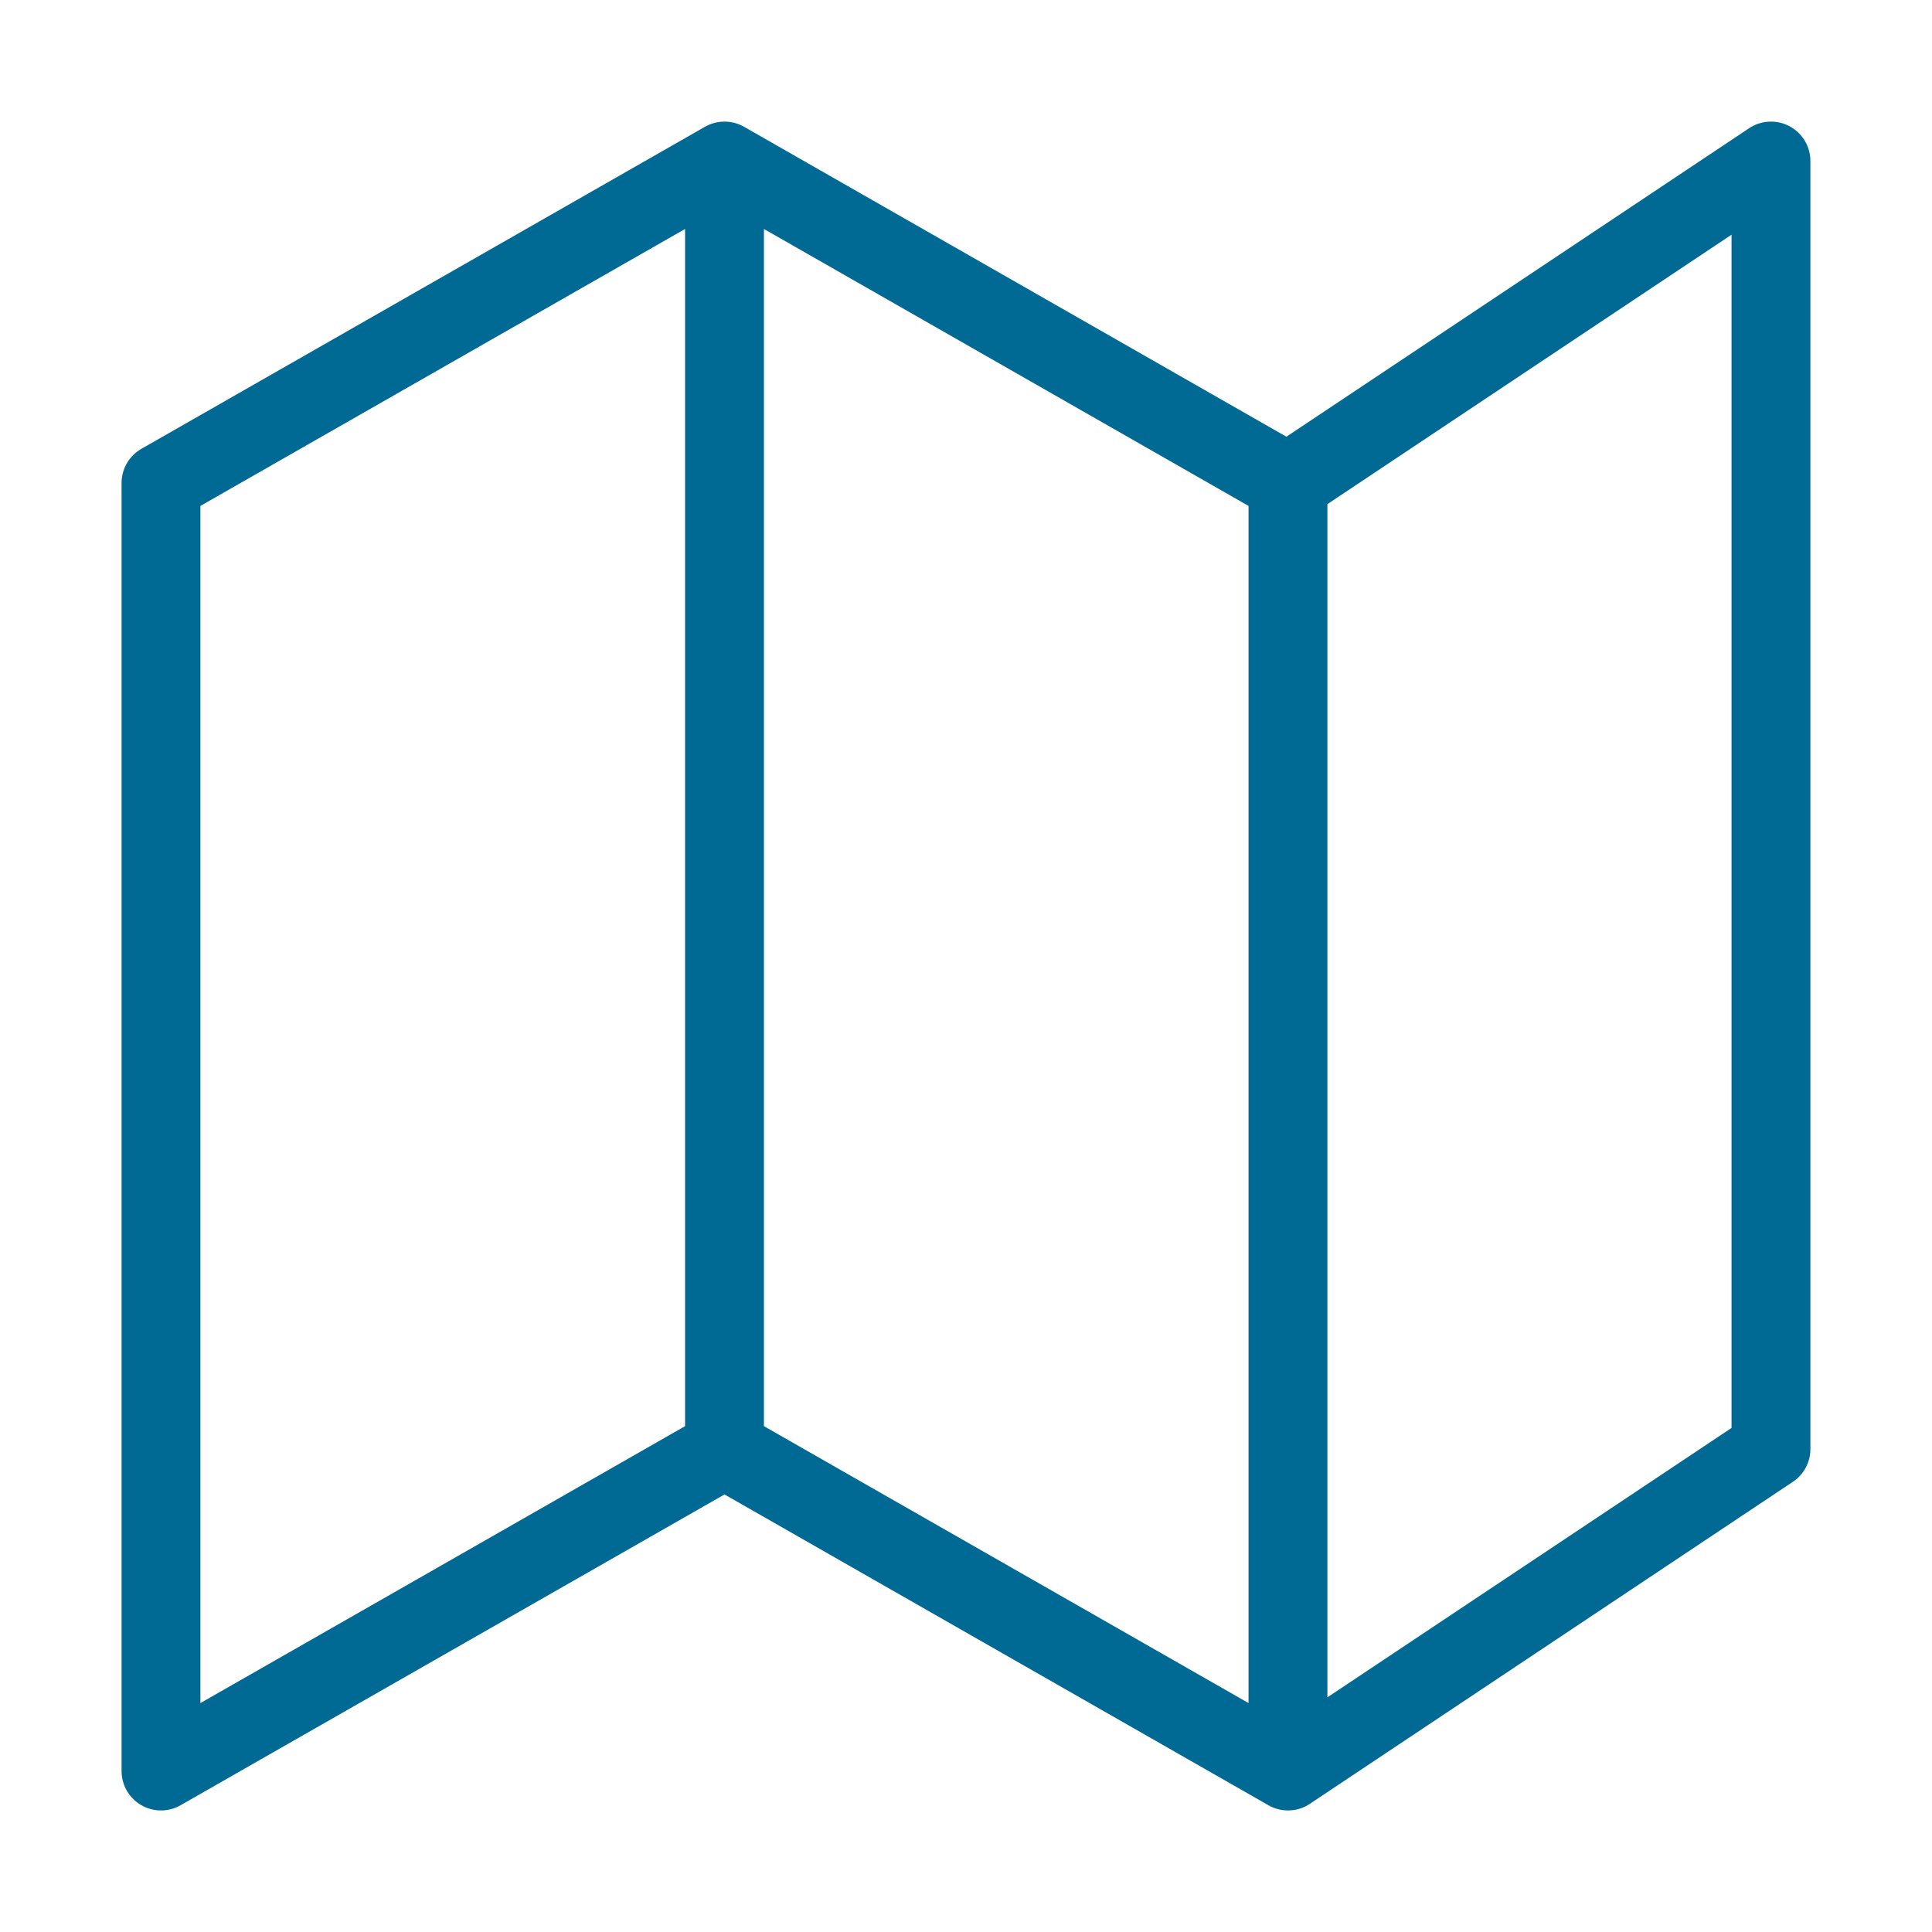 <svg width="49" height="49" viewBox="0 0 49 49" fill="none" xmlns="http://www.w3.org/2000/svg">
<path d="M18.375 36.751L4.083 44.917V12.251L18.375 4.084M18.375 36.751L32.666 44.917M18.375 36.751V4.084M32.666 44.917L44.916 36.751V4.084L32.666 12.251M32.666 44.917V12.251M32.666 12.251L18.375 4.084" stroke="#016A94" stroke-width="2" stroke-linecap="round" stroke-linejoin="round"/>
</svg>
